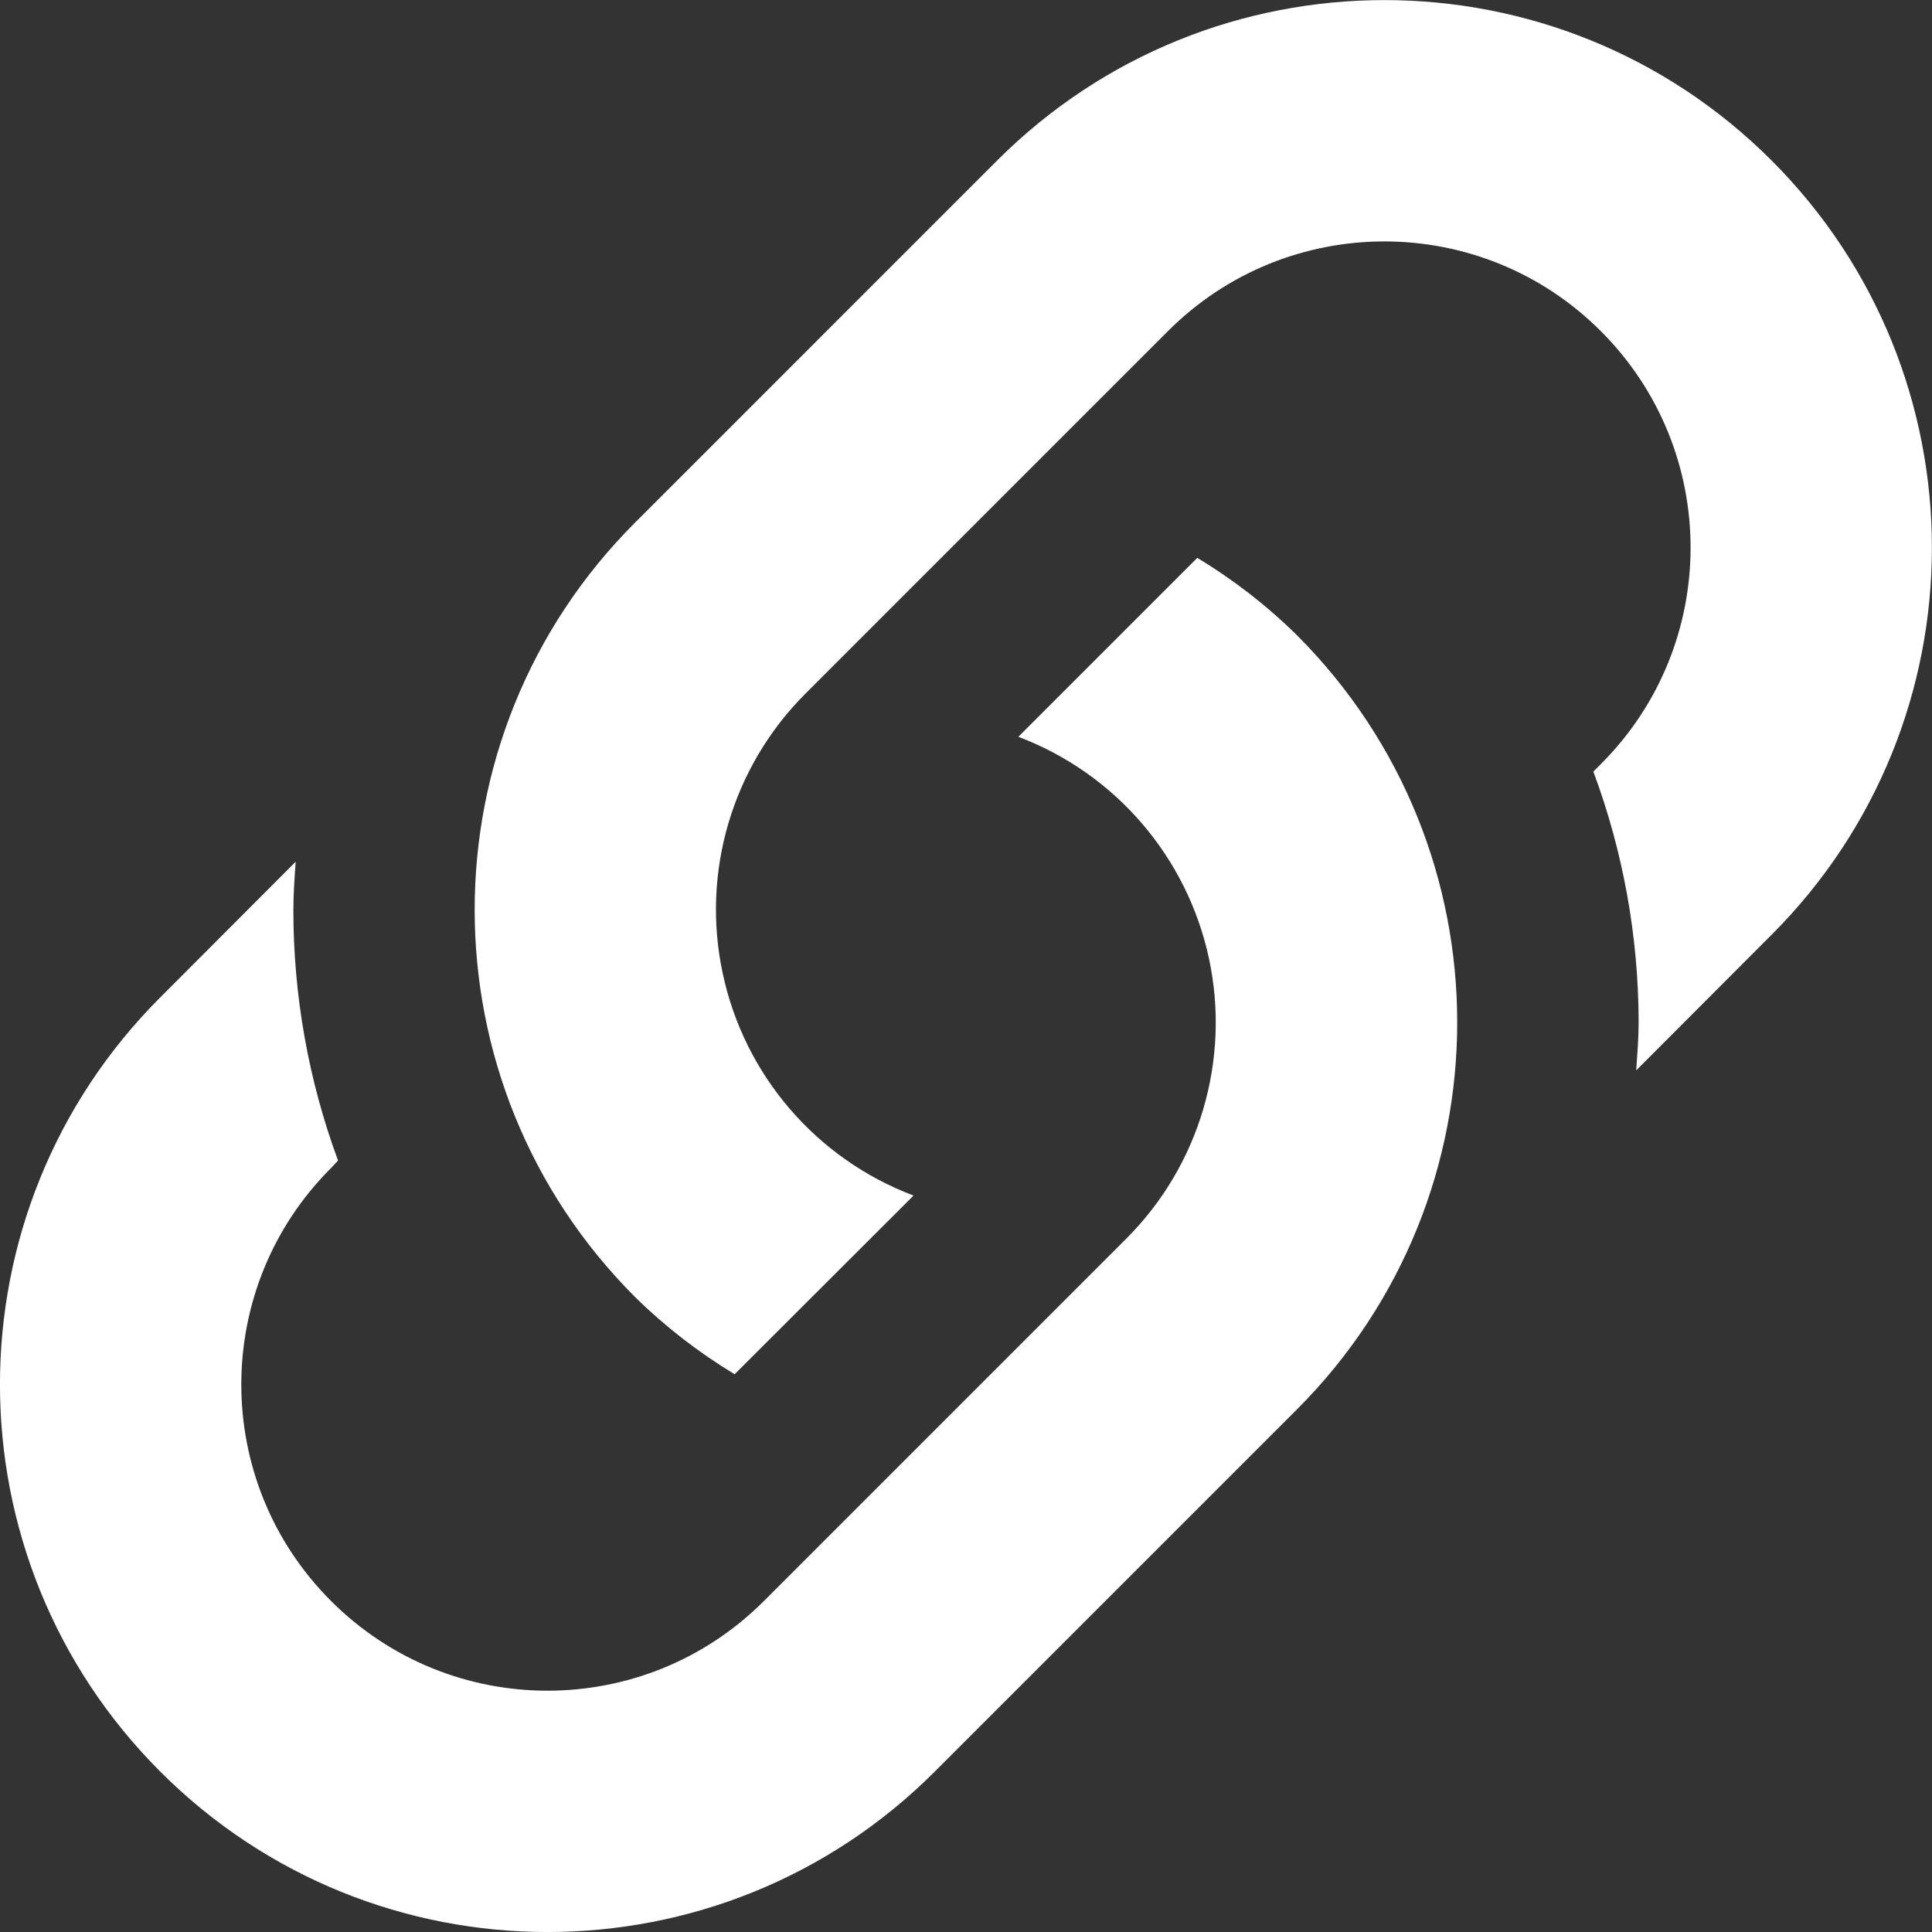 <svg xmlns="http://www.w3.org/2000/svg" xmlns:xlink="http://www.w3.org/1999/xlink" width="16.003" height="16.003" viewBox="9260.766 -247.34 16.003 16.003"><rect x="9260.766" y="-247.34" width="16.003" height="16.003" fill="#333333" stroke="none"/><g><path d="M 10.742 5.258 C 10.493 5.013 10.216 4.798 9.917 4.618 L 8.435 6.1 C 9.239 6.404 9.833 7.095 10.014 7.936 C 10.194 8.776 9.936 9.651 9.328 10.258 L 6.328 13.258 C 5.338 14.249 3.732 14.249 2.742 13.258 C 1.751 12.268 1.751 10.662 2.742 9.672 L 2.8 9.61 C 2.555 8.946 2.43 8.243 2.43 7.535 C 2.43 7.401 2.44 7.269 2.449 7.135 L 1.328 8.258 C -0.443 10.029 -0.443 12.901 1.328 14.672 C 3.099 16.443 5.971 16.443 7.742 14.672 L 10.742 11.672 C 12.513 9.901 12.513 7.029 10.742 5.258 Z" transform="matrix(1,0,0,1,9260.766,-247.337)" fill="#ffffff" fill-rule="evenodd"/><path d="M 5.26 10.74 C 5.509 10.985 5.786 11.199 6.085 11.38 L 7.567 9.9 C 6.762 9.596 6.167 8.904 5.987 8.063 C 5.806 7.222 6.065 6.347 6.674 5.74 L 9.674 2.74 C 10.664 1.749 12.27 1.749 13.26 2.74 C 14.251 3.73 14.251 5.336 13.26 6.326 L 13.198 6.388 C 13.445 7.052 13.572 7.755 13.573 8.463 C 13.573 8.597 13.562 8.729 13.553 8.863 L 14.674 7.74 C 16.445 5.969 16.445 3.097 14.674 1.326 C 12.903 -0.445 10.031 -0.445 8.26 1.326 L 5.26 4.326 C 3.489 6.097 3.489 8.969 5.26 10.74 Z" transform="matrix(1,0,0,1,9260.766,-247.337)" fill="#ffffff" fill-rule="evenodd"/></g></svg>